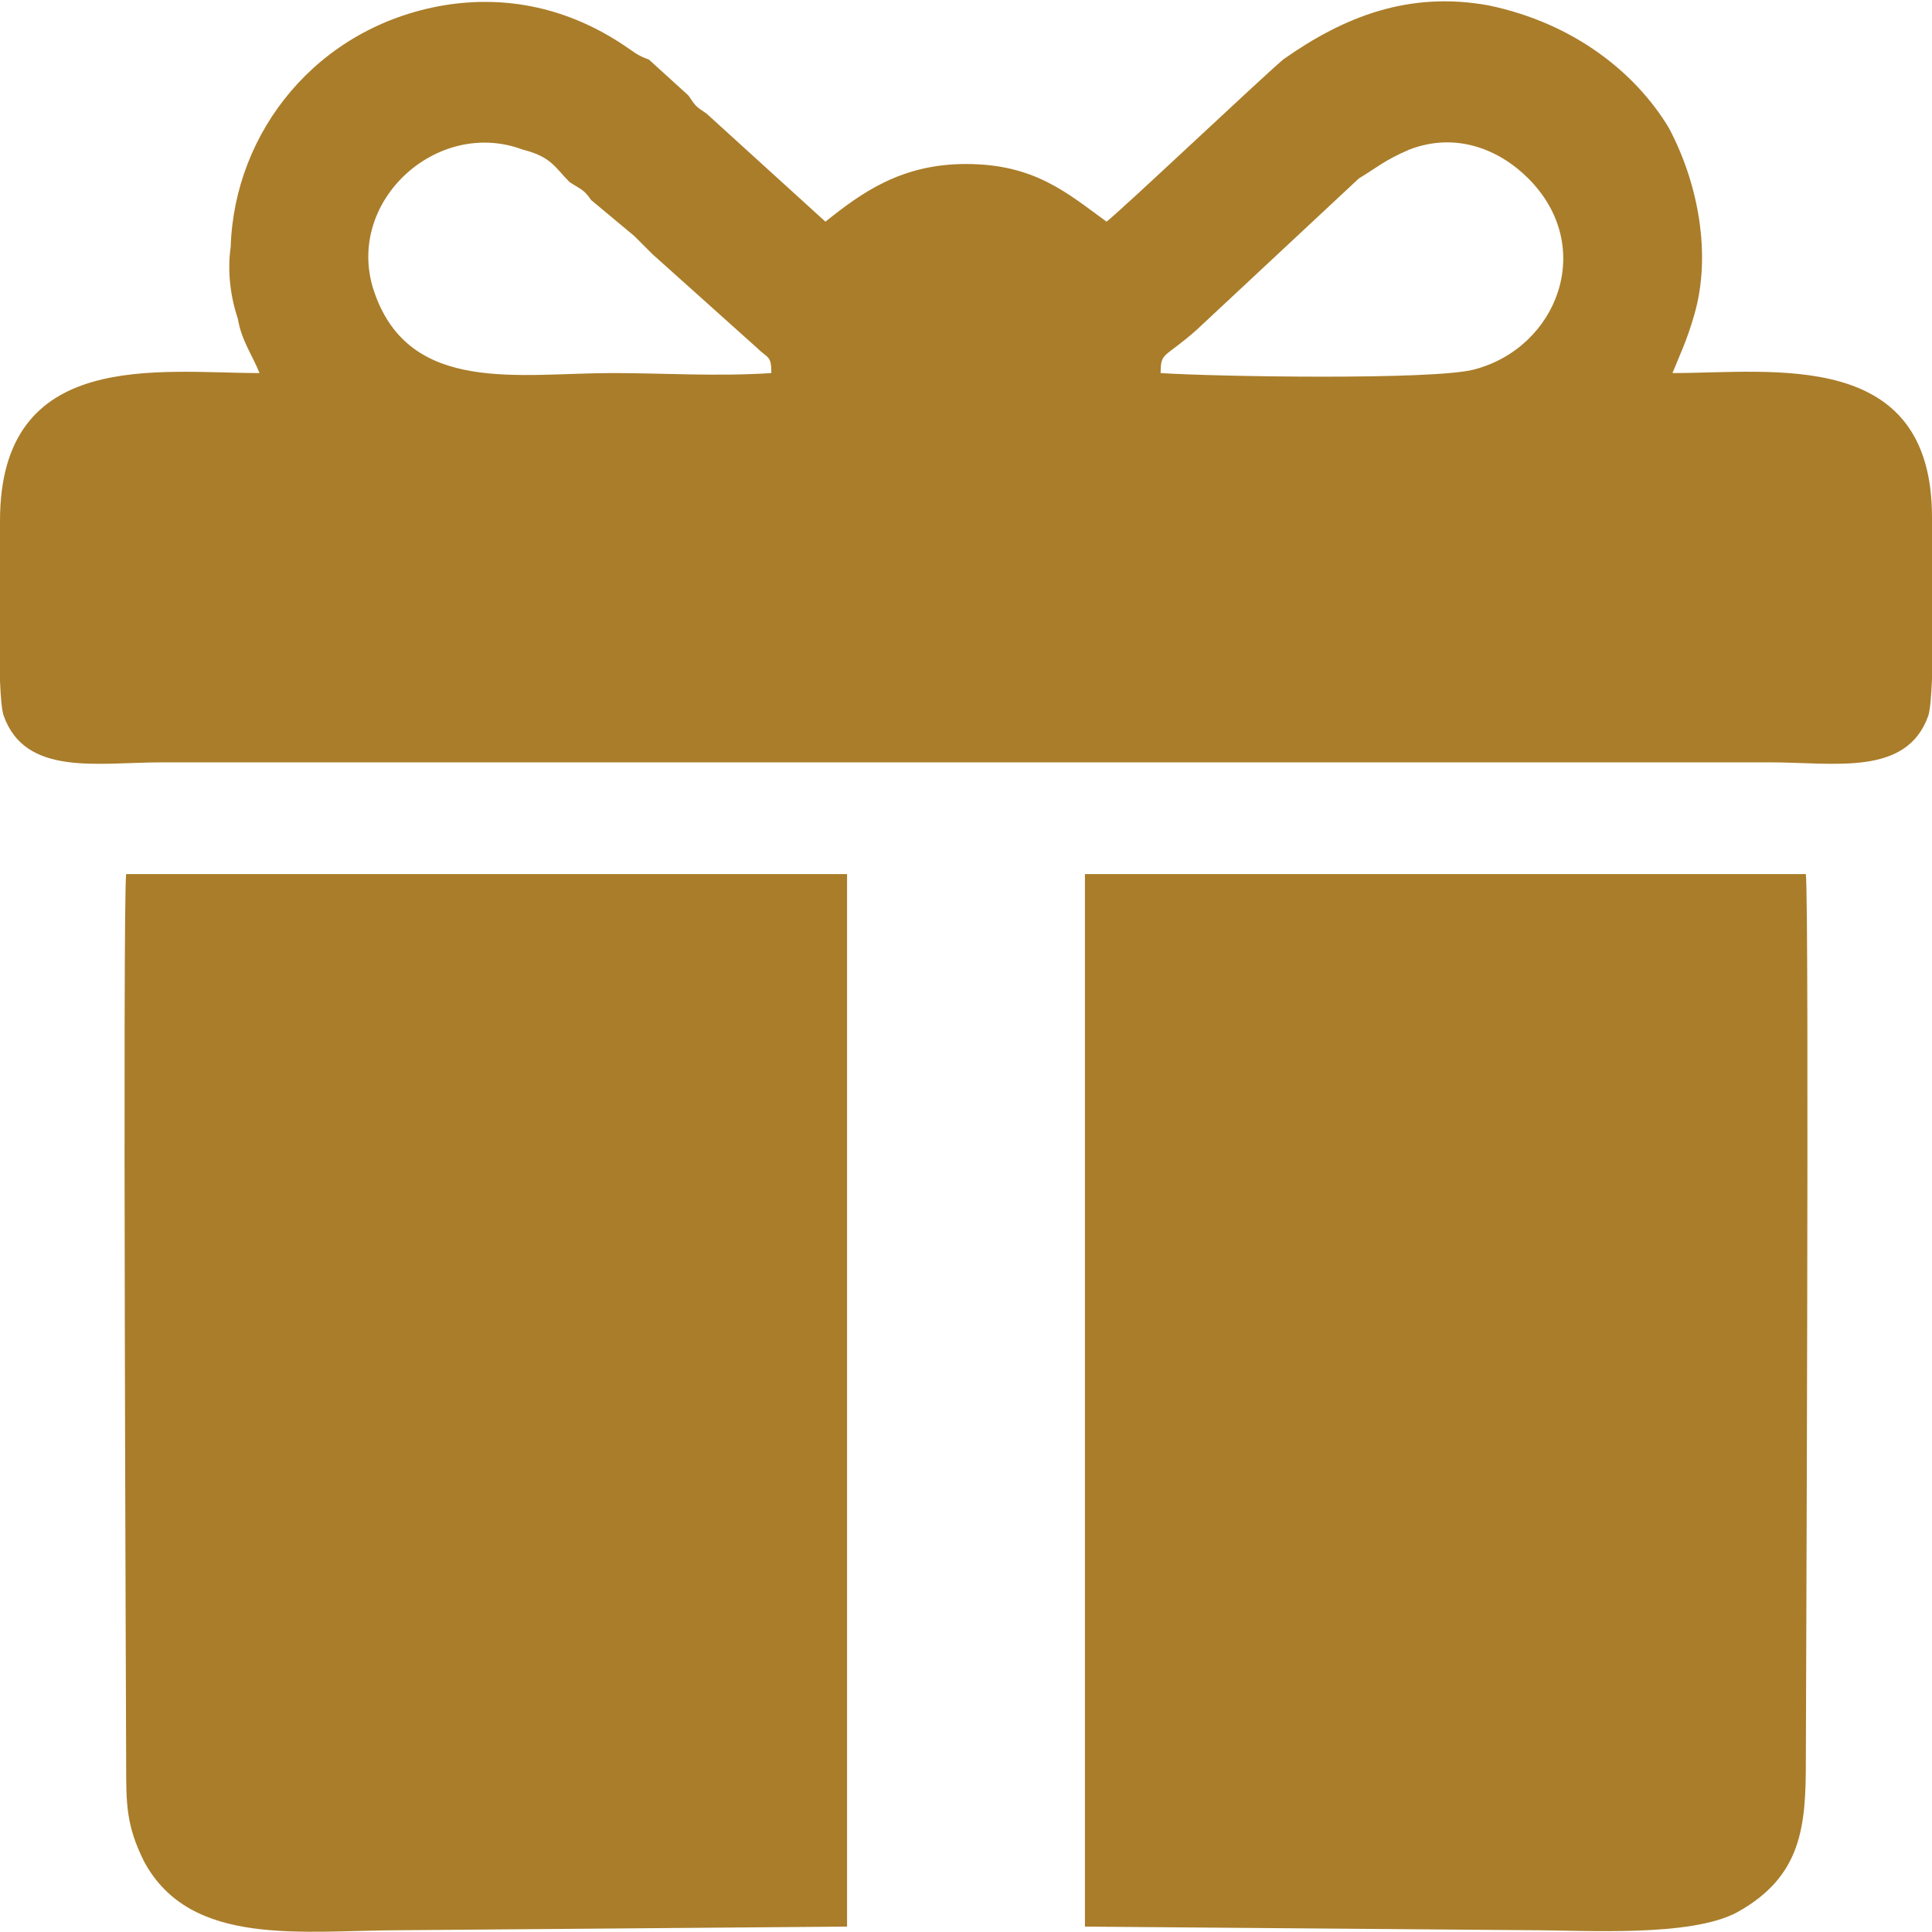<?xml version="1.0" encoding="UTF-8"?>
<!DOCTYPE svg PUBLIC "-//W3C//DTD SVG 1.1//EN" "http://www.w3.org/Graphics/SVG/1.1/DTD/svg11.dtd">
<!-- Creator: CorelDRAW 2021 (64-Bit) -->
<svg xmlns="http://www.w3.org/2000/svg" xml:space="preserve" width="19px" height="19px" version="1.1" shape-rendering="geometricPrecision" text-rendering="geometricPrecision" image-rendering="optimizeQuality" fill-rule="evenodd" clip-rule="evenodd"
viewBox="0 0 5360 5350"
 xmlns:xlink="http://www.w3.org/1999/xlink"
 xmlns:xodm="http://www.corel.com/coreldraw/odm/2003">
 <g id="Layer_x0020_1">
  <path fill="#AA7D2A" d="M3220 1030c0,-60 10,-40 100,-120l450 -420c50,-30 70,-50 140,-80 130,-50 250,0 330,80 190,190 80,470 -150,530 -110,30 -720,20 -870,10zm1020 4320c160,0 450,20 580,-50 180,-100 190,-240 190,-420 0,-70 10,-2380 0,-2460l-2000 0 0 2920 1230 10zm-3890 -2930c-10,80 0,2390 0,2470 0,110 0,170 50,270 130,240 440,190 720,190l1230 -10 0 -2920 -2000 0zm1790 -1390c-150,10 -300,0 -440,0 -260,0 -560,60 -660,-220 -90,-250 170,-490 410,-400 80,20 90,50 130,90 30,20 40,20 60,50l120 100c20,20 30,30 50,50l290 260c30,30 40,20 40,70zm2500 0c20,-50 40,-90 60,-160 50,-170 10,-370 -70,-520 -90,-150 -260,-290 -500,-340 -220,-40 -400,30 -570,150 -70,60 -440,410 -490,450 -110,-80 -200,-160 -390,-160 -180,0 -290,80 -390,160l-330 -300c-30,-20 -30,-20 -50,-50l-110 -100c-30,-10 -40,-20 -70,-40 -150,-100 -320,-140 -500,-110 -350,60 -580,350 -590,670 -10,70 0,140 20,200 10,60 40,100 60,150 -280,0 -720,-70 -720,410 0,100 -10,480 10,540 60,170 260,130 440,130l4460 0c180,0 380,40 440,-130 20,-70 10,-450 10,-550 0,-470 -440,-400 -720,-400z"/>
 </g>
</svg>
